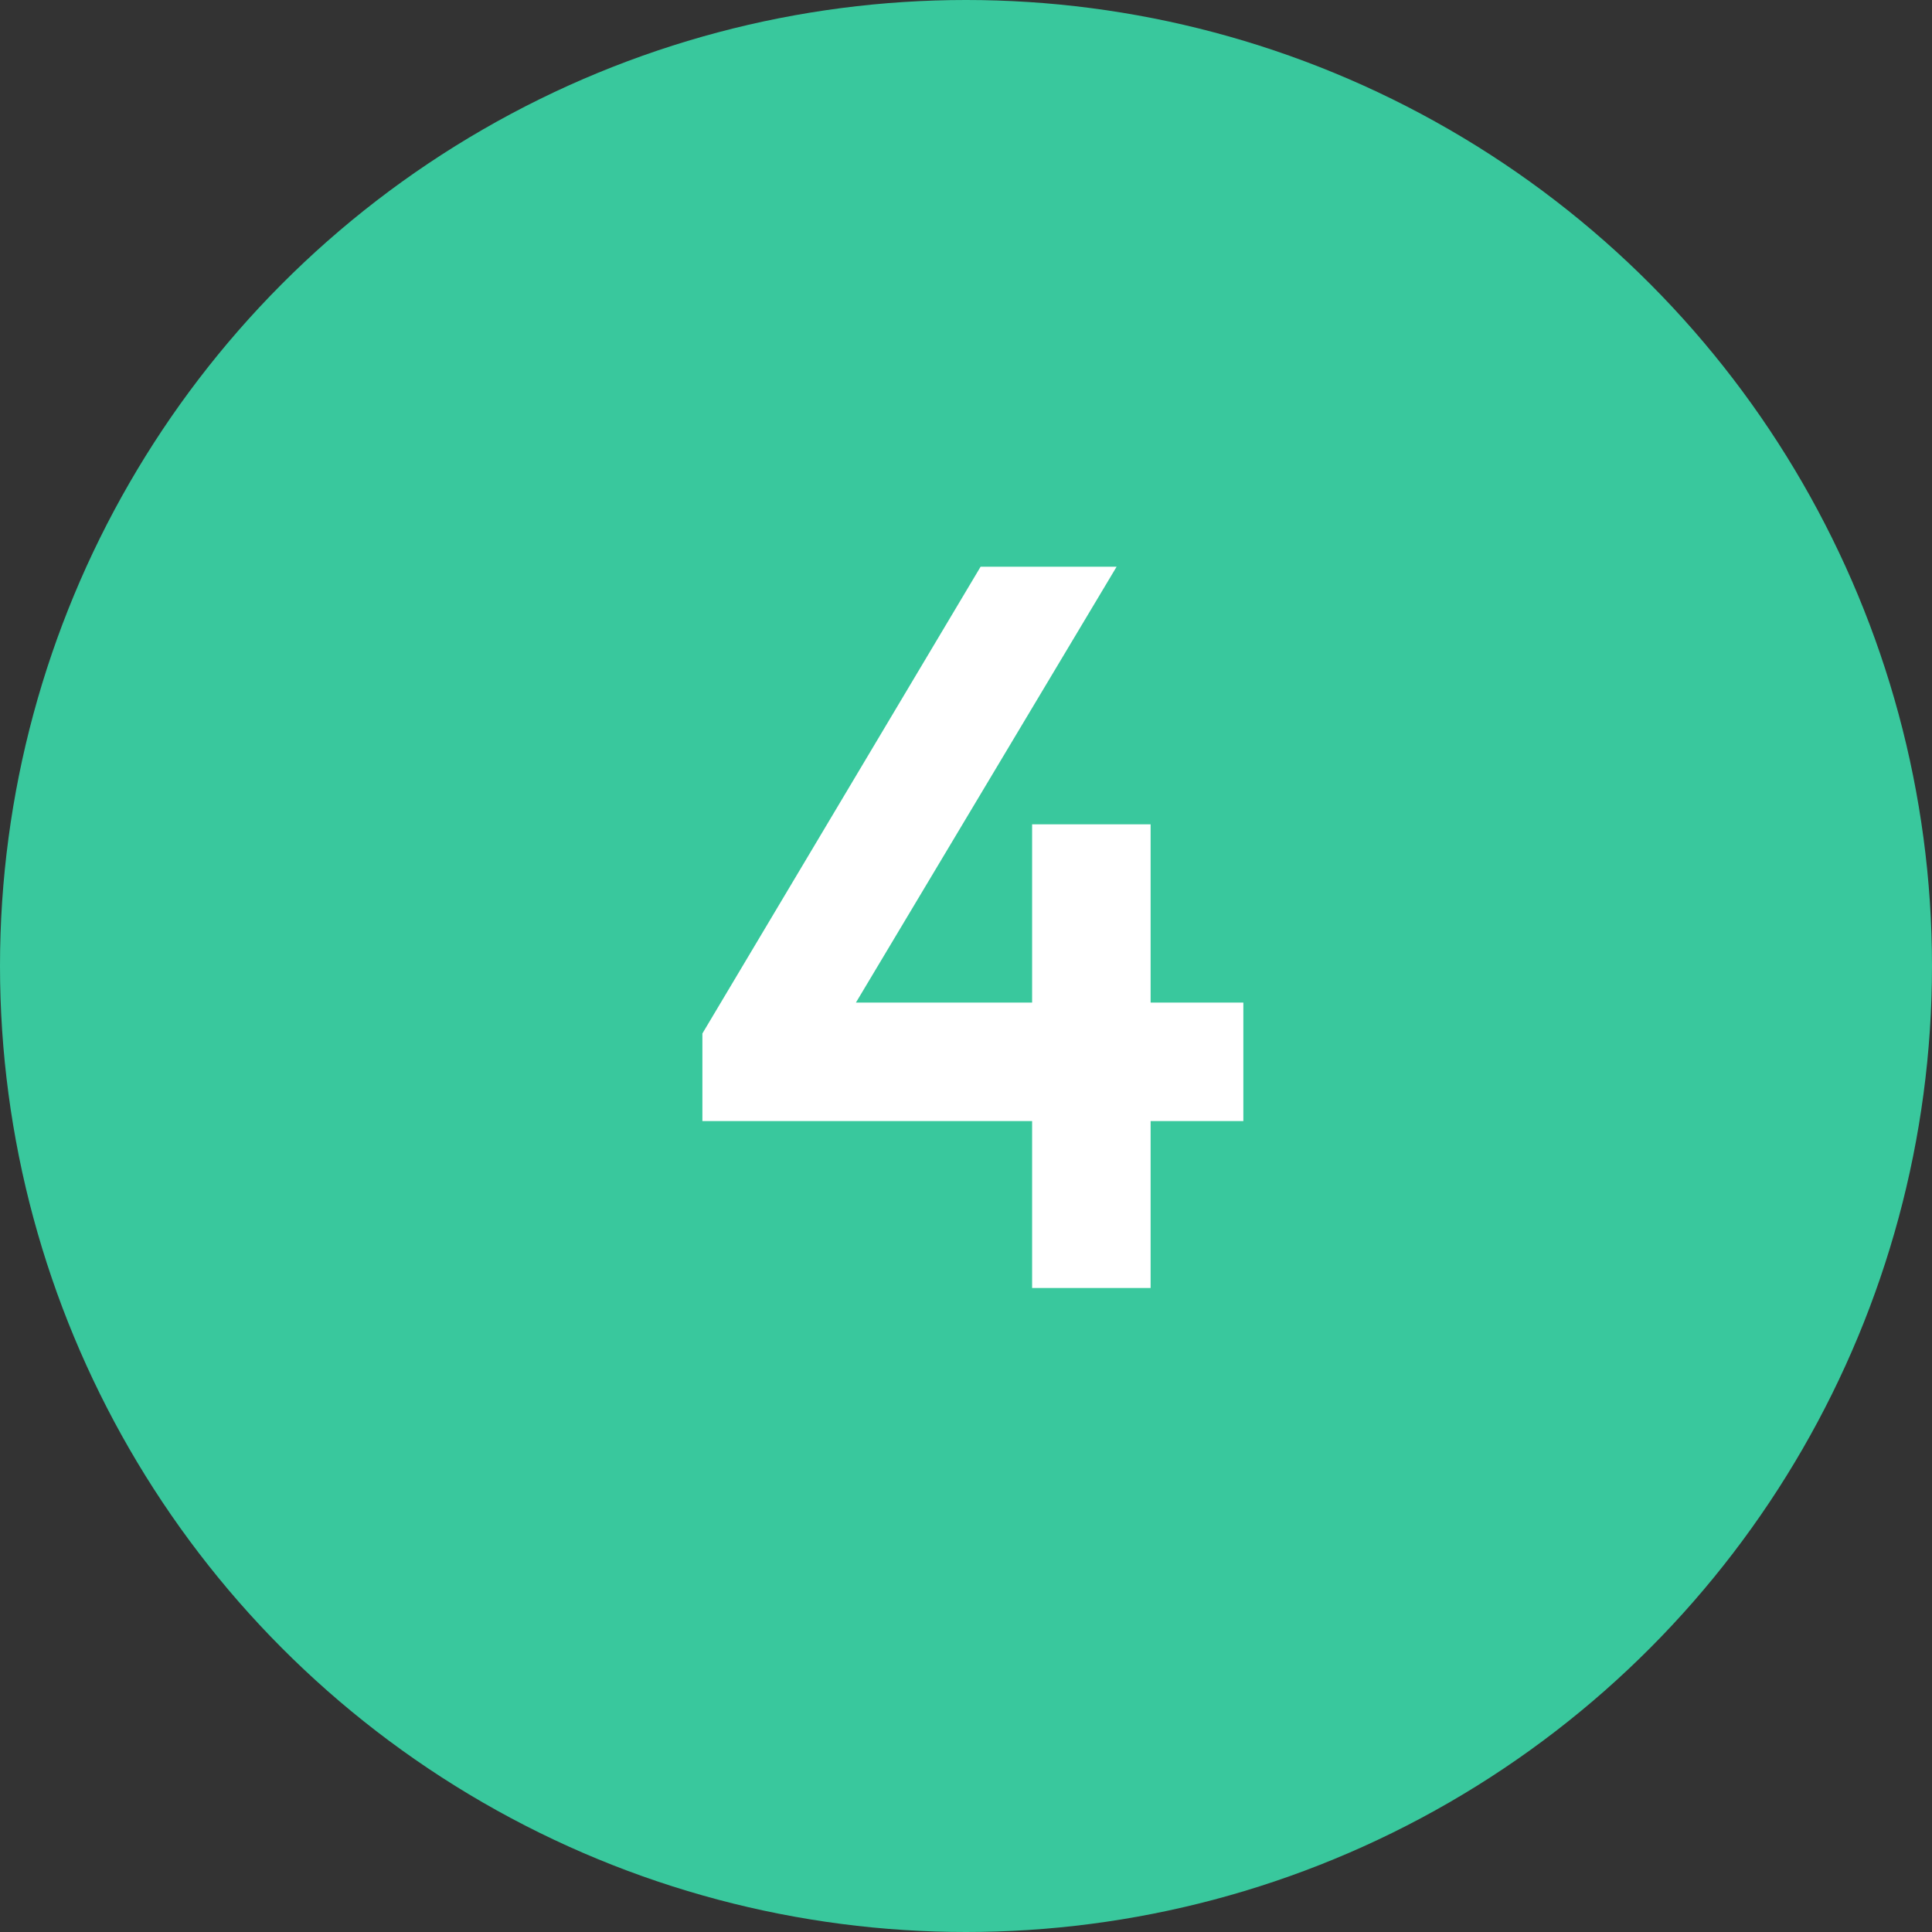 <?xml version="1.0" encoding="UTF-8"?> <svg xmlns="http://www.w3.org/2000/svg" width="45" height="45" viewBox="0 0 45 45" fill="none"><rect x="0" y="0" width="45" height="45" fill="#333333" stroke="none"/><circle cx="22.5" cy="22.5" r="22.5" fill="#39C89D"></circle><path d="M24.04 30H26.8V26.112H28.96V23.352H26.8V19.2H24.04V23.352H19.936L26.008 13.2H22.84L16.36 24.072V26.112H24.04V30Z" fill="white"></path></svg> 